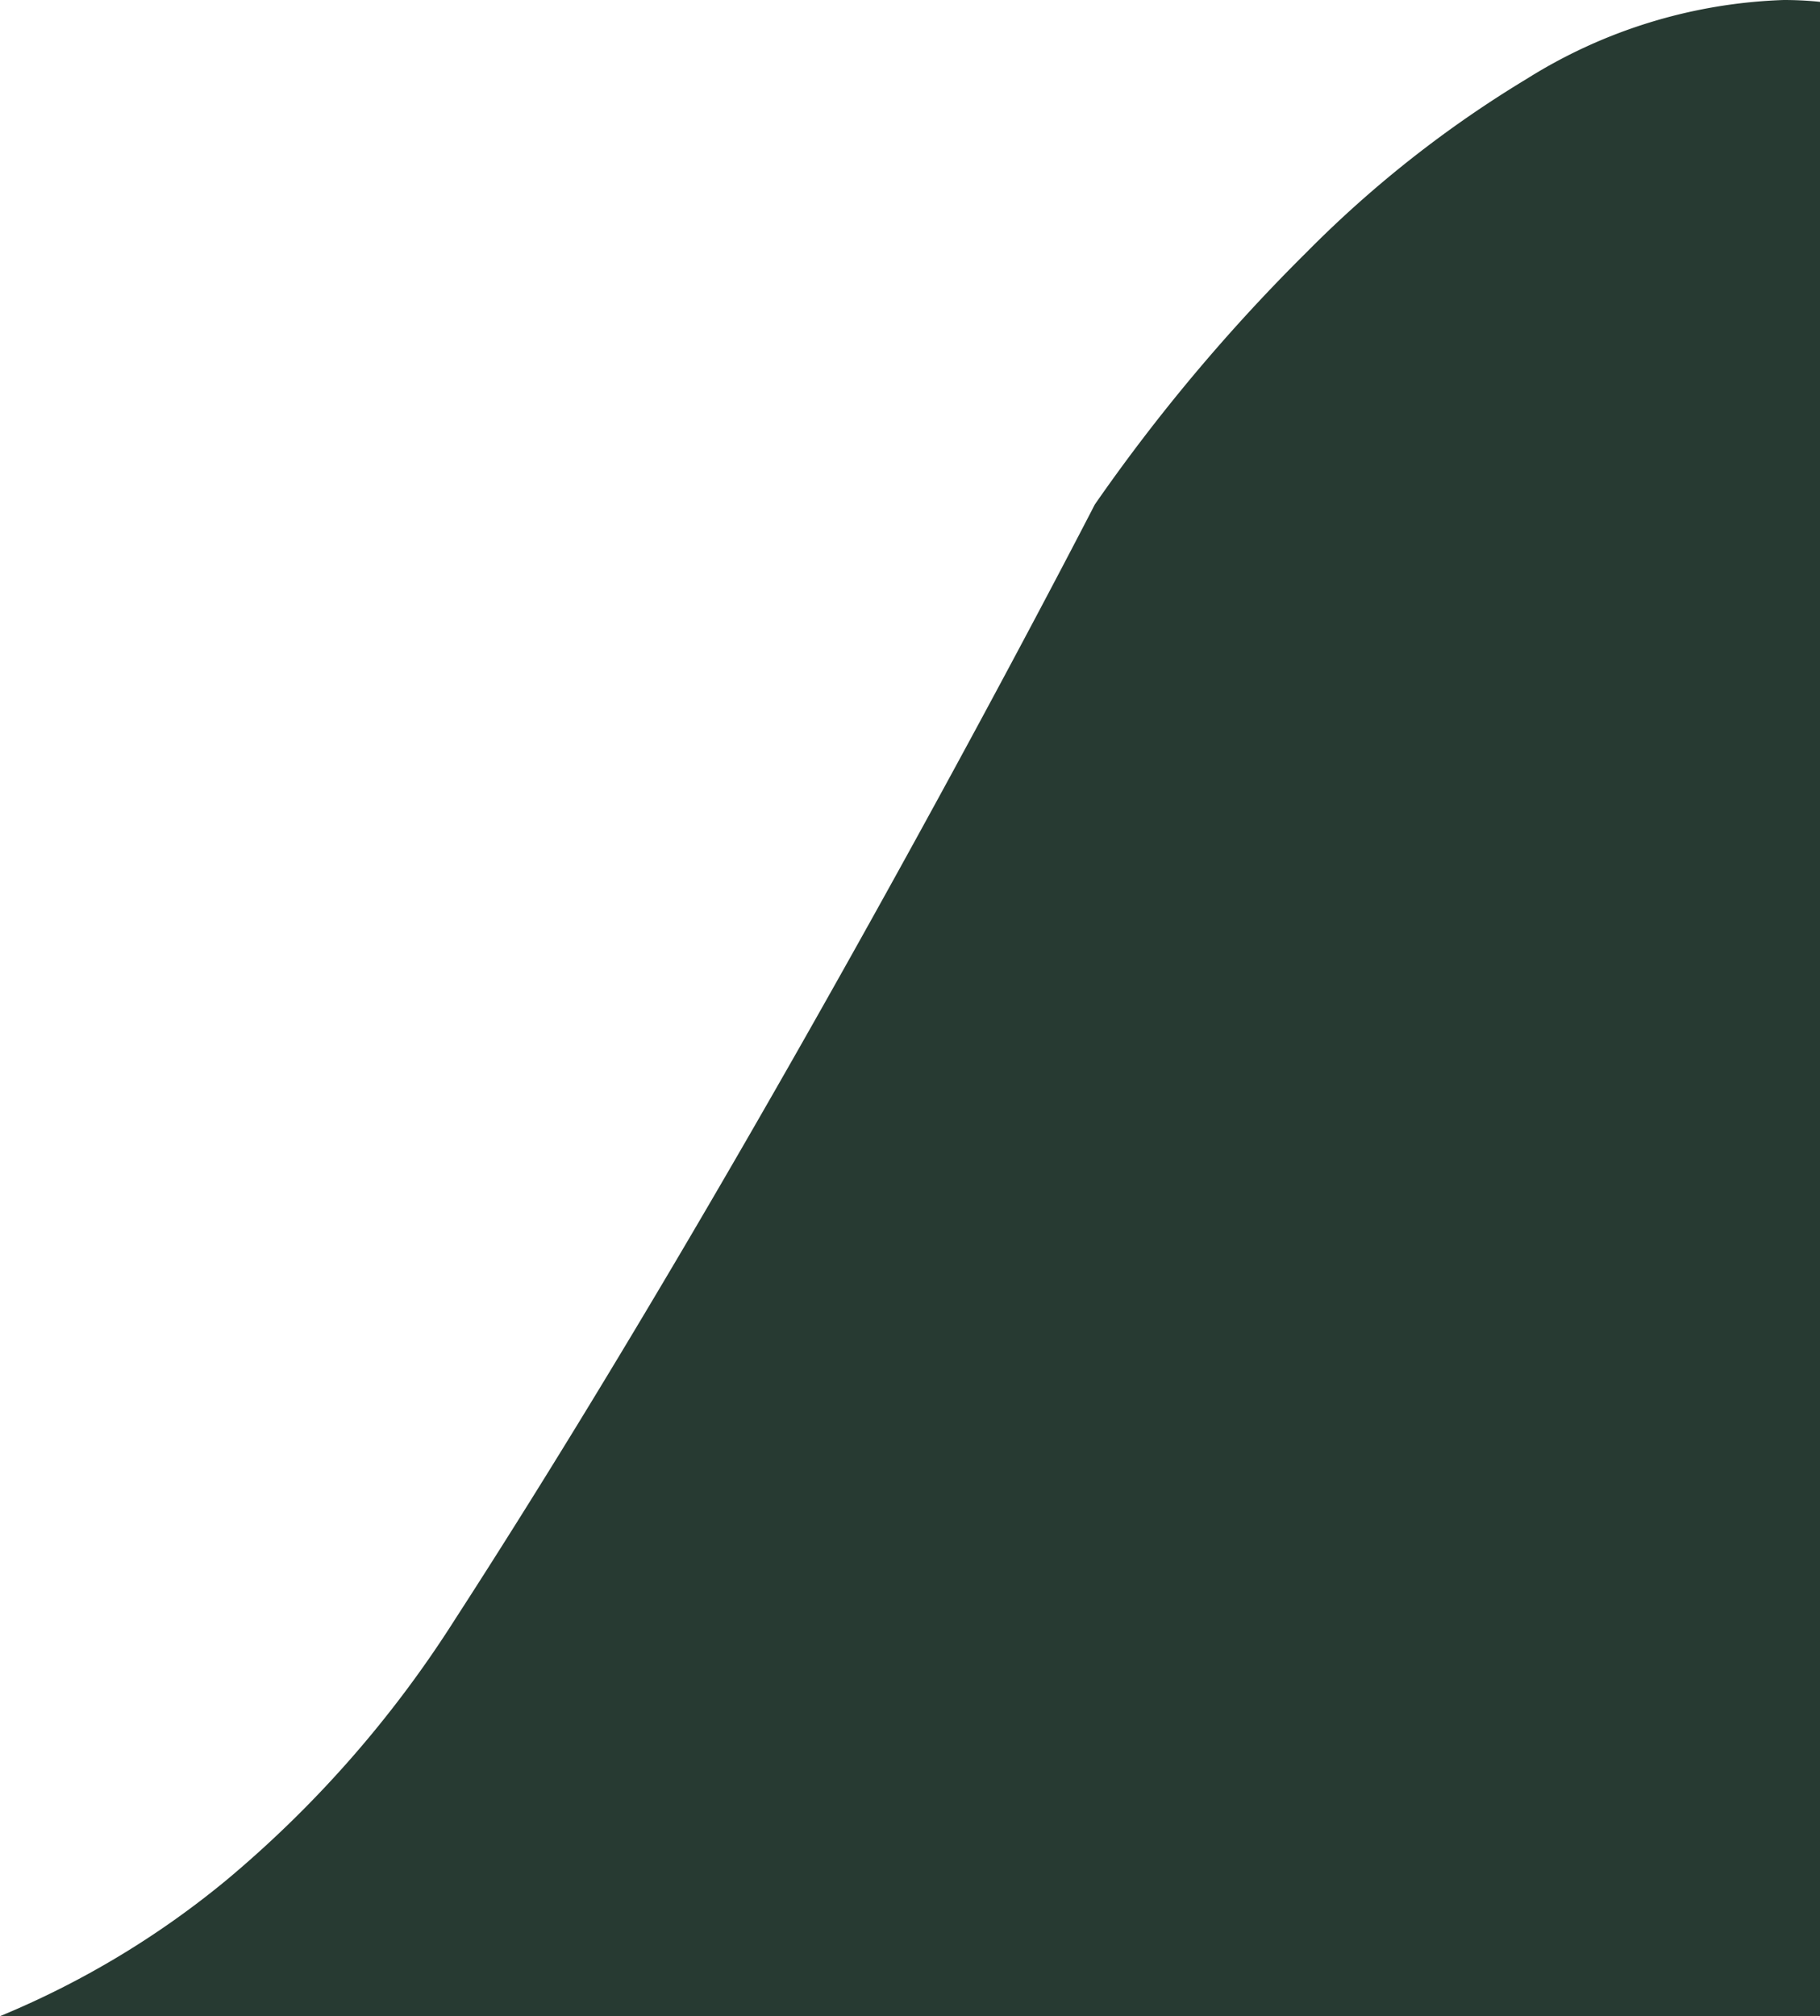 <?xml version="1.0" encoding="UTF-8"?>
<svg xmlns="http://www.w3.org/2000/svg" width="65" height="72" viewBox="0 0 65 72">
  <path d="M78.632,74.553h-65a31.7,31.7,0,0,0,8.1-4.87,40.144,40.144,0,0,0,8.135-9.275C41.522,42.392,52.621,20.786,52.732,20.57a64.362,64.362,0,0,1,7.563-9.008A40.494,40.494,0,0,1,68.16,5.368a18.4,18.4,0,0,1,9.177-2.815c.394,0,.79.018,1.177.053l.118.013V74.552Z" transform="translate(-13.632 -2.553)" fill="#273a32"></path>
</svg>
